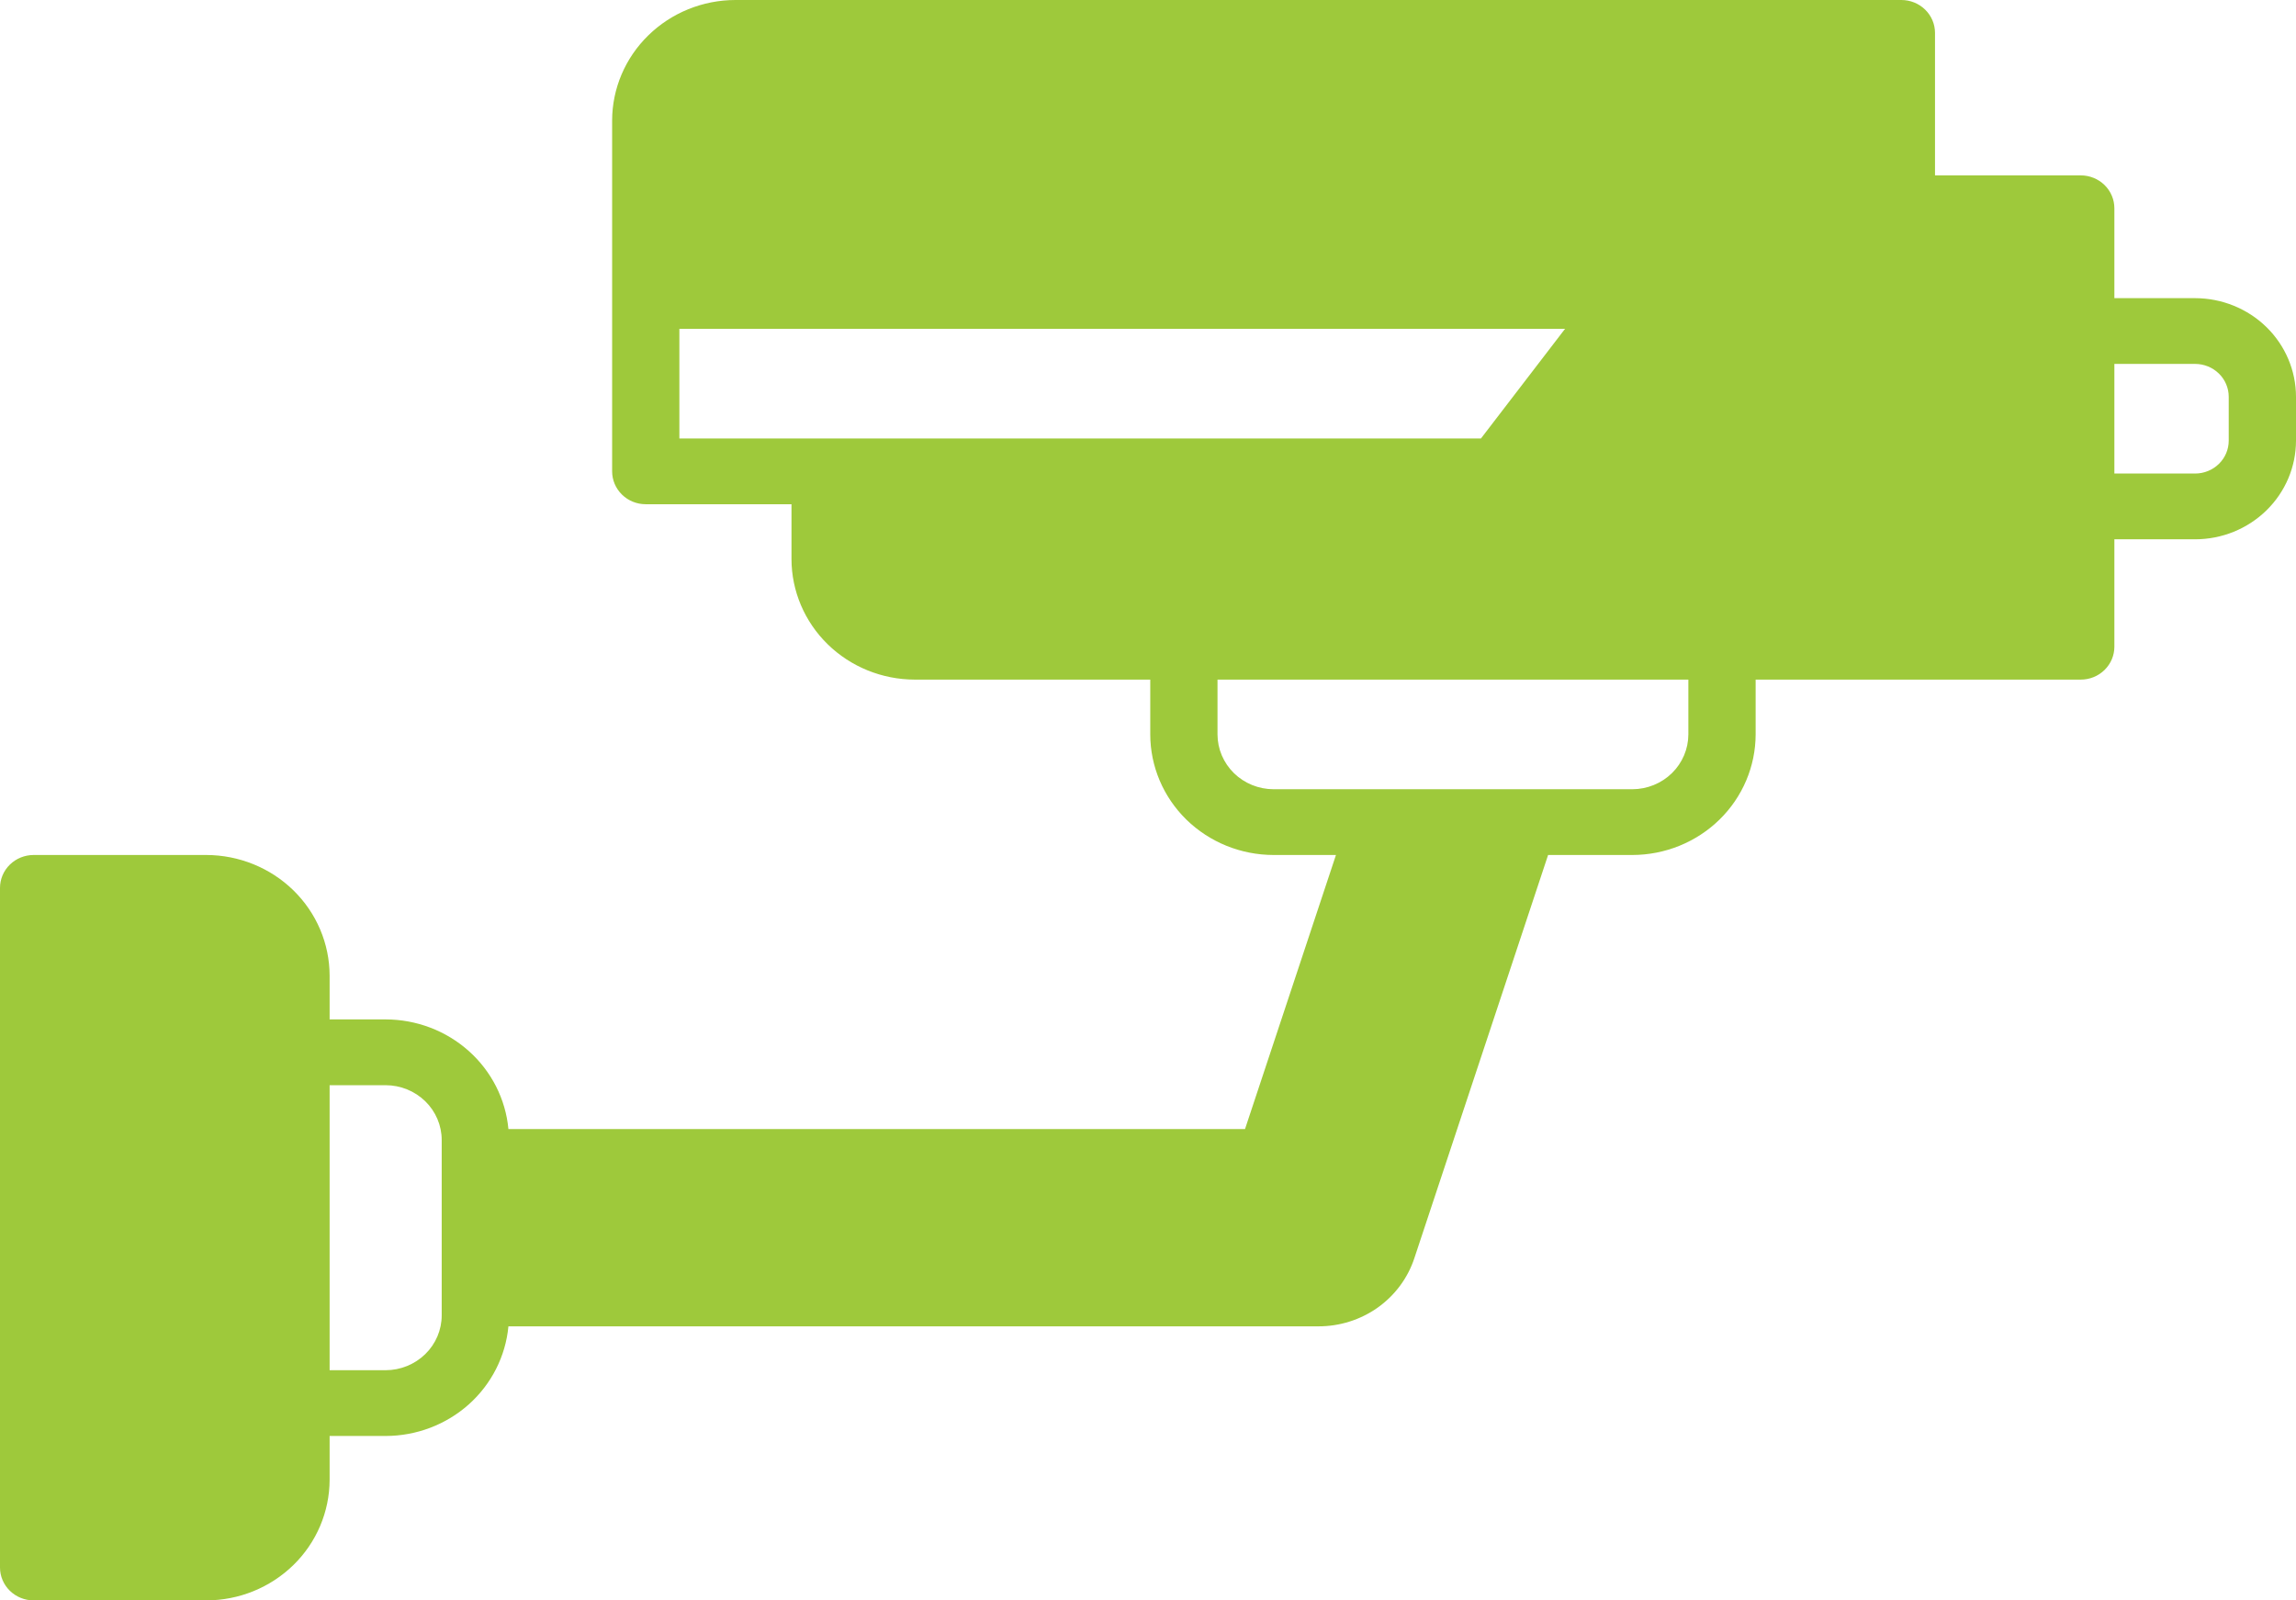 <svg width="66" height="46" viewBox="0 0 66 46" fill="none" xmlns="http://www.w3.org/2000/svg">
<path d="M63.1 8.57H60.779V5.986C60.779 5.736 60.677 5.495 60.496 5.318C60.315 5.141 60.069 5.041 59.812 5.041H55.623V0.945C55.623 0.695 55.521 0.454 55.34 0.277C55.159 0.1 54.913 0 54.656 0H21.141C20.201 0.001 19.3 0.367 18.636 1.017C17.971 1.666 17.597 2.547 17.596 3.466V13.548C17.596 13.799 17.698 14.039 17.879 14.216C18.06 14.394 18.306 14.493 18.562 14.493H22.752V16.069C22.753 16.987 23.127 17.868 23.792 18.518C24.456 19.167 25.357 19.533 26.297 19.534H33.065V21.11C33.066 22.028 33.44 22.909 34.104 23.559C34.769 24.208 35.67 24.574 36.609 24.575H38.403L35.789 32.452H14.615C14.534 31.591 14.127 30.791 13.475 30.209C12.822 29.626 11.97 29.302 11.086 29.301H9.475V28.041C9.473 27.122 9.099 26.242 8.435 25.592C7.77 24.942 6.869 24.577 5.93 24.575H0.967C0.71 24.575 0.464 24.675 0.283 24.852C0.102 25.029 0 25.27 0 25.52V45.055C0 45.306 0.102 45.546 0.283 45.723C0.464 45.9 0.71 46 0.967 46H5.93C6.869 45.999 7.77 45.633 8.435 44.983C9.099 44.334 9.473 43.453 9.475 42.534V41.274H11.086C11.97 41.273 12.822 40.949 13.475 40.367C14.127 39.784 14.534 38.984 14.615 38.123H37.898C38.511 38.124 39.109 37.935 39.605 37.583C40.101 37.23 40.469 36.733 40.657 36.162L44.501 24.575H46.922C47.862 24.574 48.763 24.208 49.427 23.559C50.092 22.909 50.465 22.028 50.467 21.11V19.534H59.812C60.069 19.534 60.315 19.435 60.496 19.257C60.677 19.08 60.779 18.84 60.779 18.589V15.501H63.1C63.869 15.501 64.606 15.202 65.15 14.67C65.694 14.139 65.999 13.418 66 12.666V11.405C65.999 10.654 65.694 9.933 65.15 9.401C64.606 8.87 63.869 8.571 63.1 8.57ZM12.697 37.808C12.697 38.226 12.527 38.626 12.225 38.921C11.922 39.217 11.513 39.383 11.086 39.384H9.475V31.192H11.086C11.513 31.192 11.922 31.359 12.225 31.654C12.527 31.949 12.697 32.349 12.697 32.767V37.808ZM19.529 9.452H44.988L42.571 12.603H19.529V9.452ZM48.533 21.11C48.532 21.527 48.362 21.927 48.06 22.223C47.758 22.518 47.349 22.684 46.922 22.685H36.609C36.182 22.684 35.773 22.518 35.471 22.223C35.169 21.927 34.999 21.527 34.998 21.11V19.534H48.533V21.11ZM64.066 12.666C64.066 12.916 63.965 13.157 63.783 13.334C63.602 13.511 63.356 13.611 63.1 13.611H60.779V10.46H63.1C63.356 10.46 63.602 10.56 63.783 10.737C63.965 10.914 64.066 11.155 64.066 11.405V12.666Z" fill="#9EC93B"/>
</svg>
